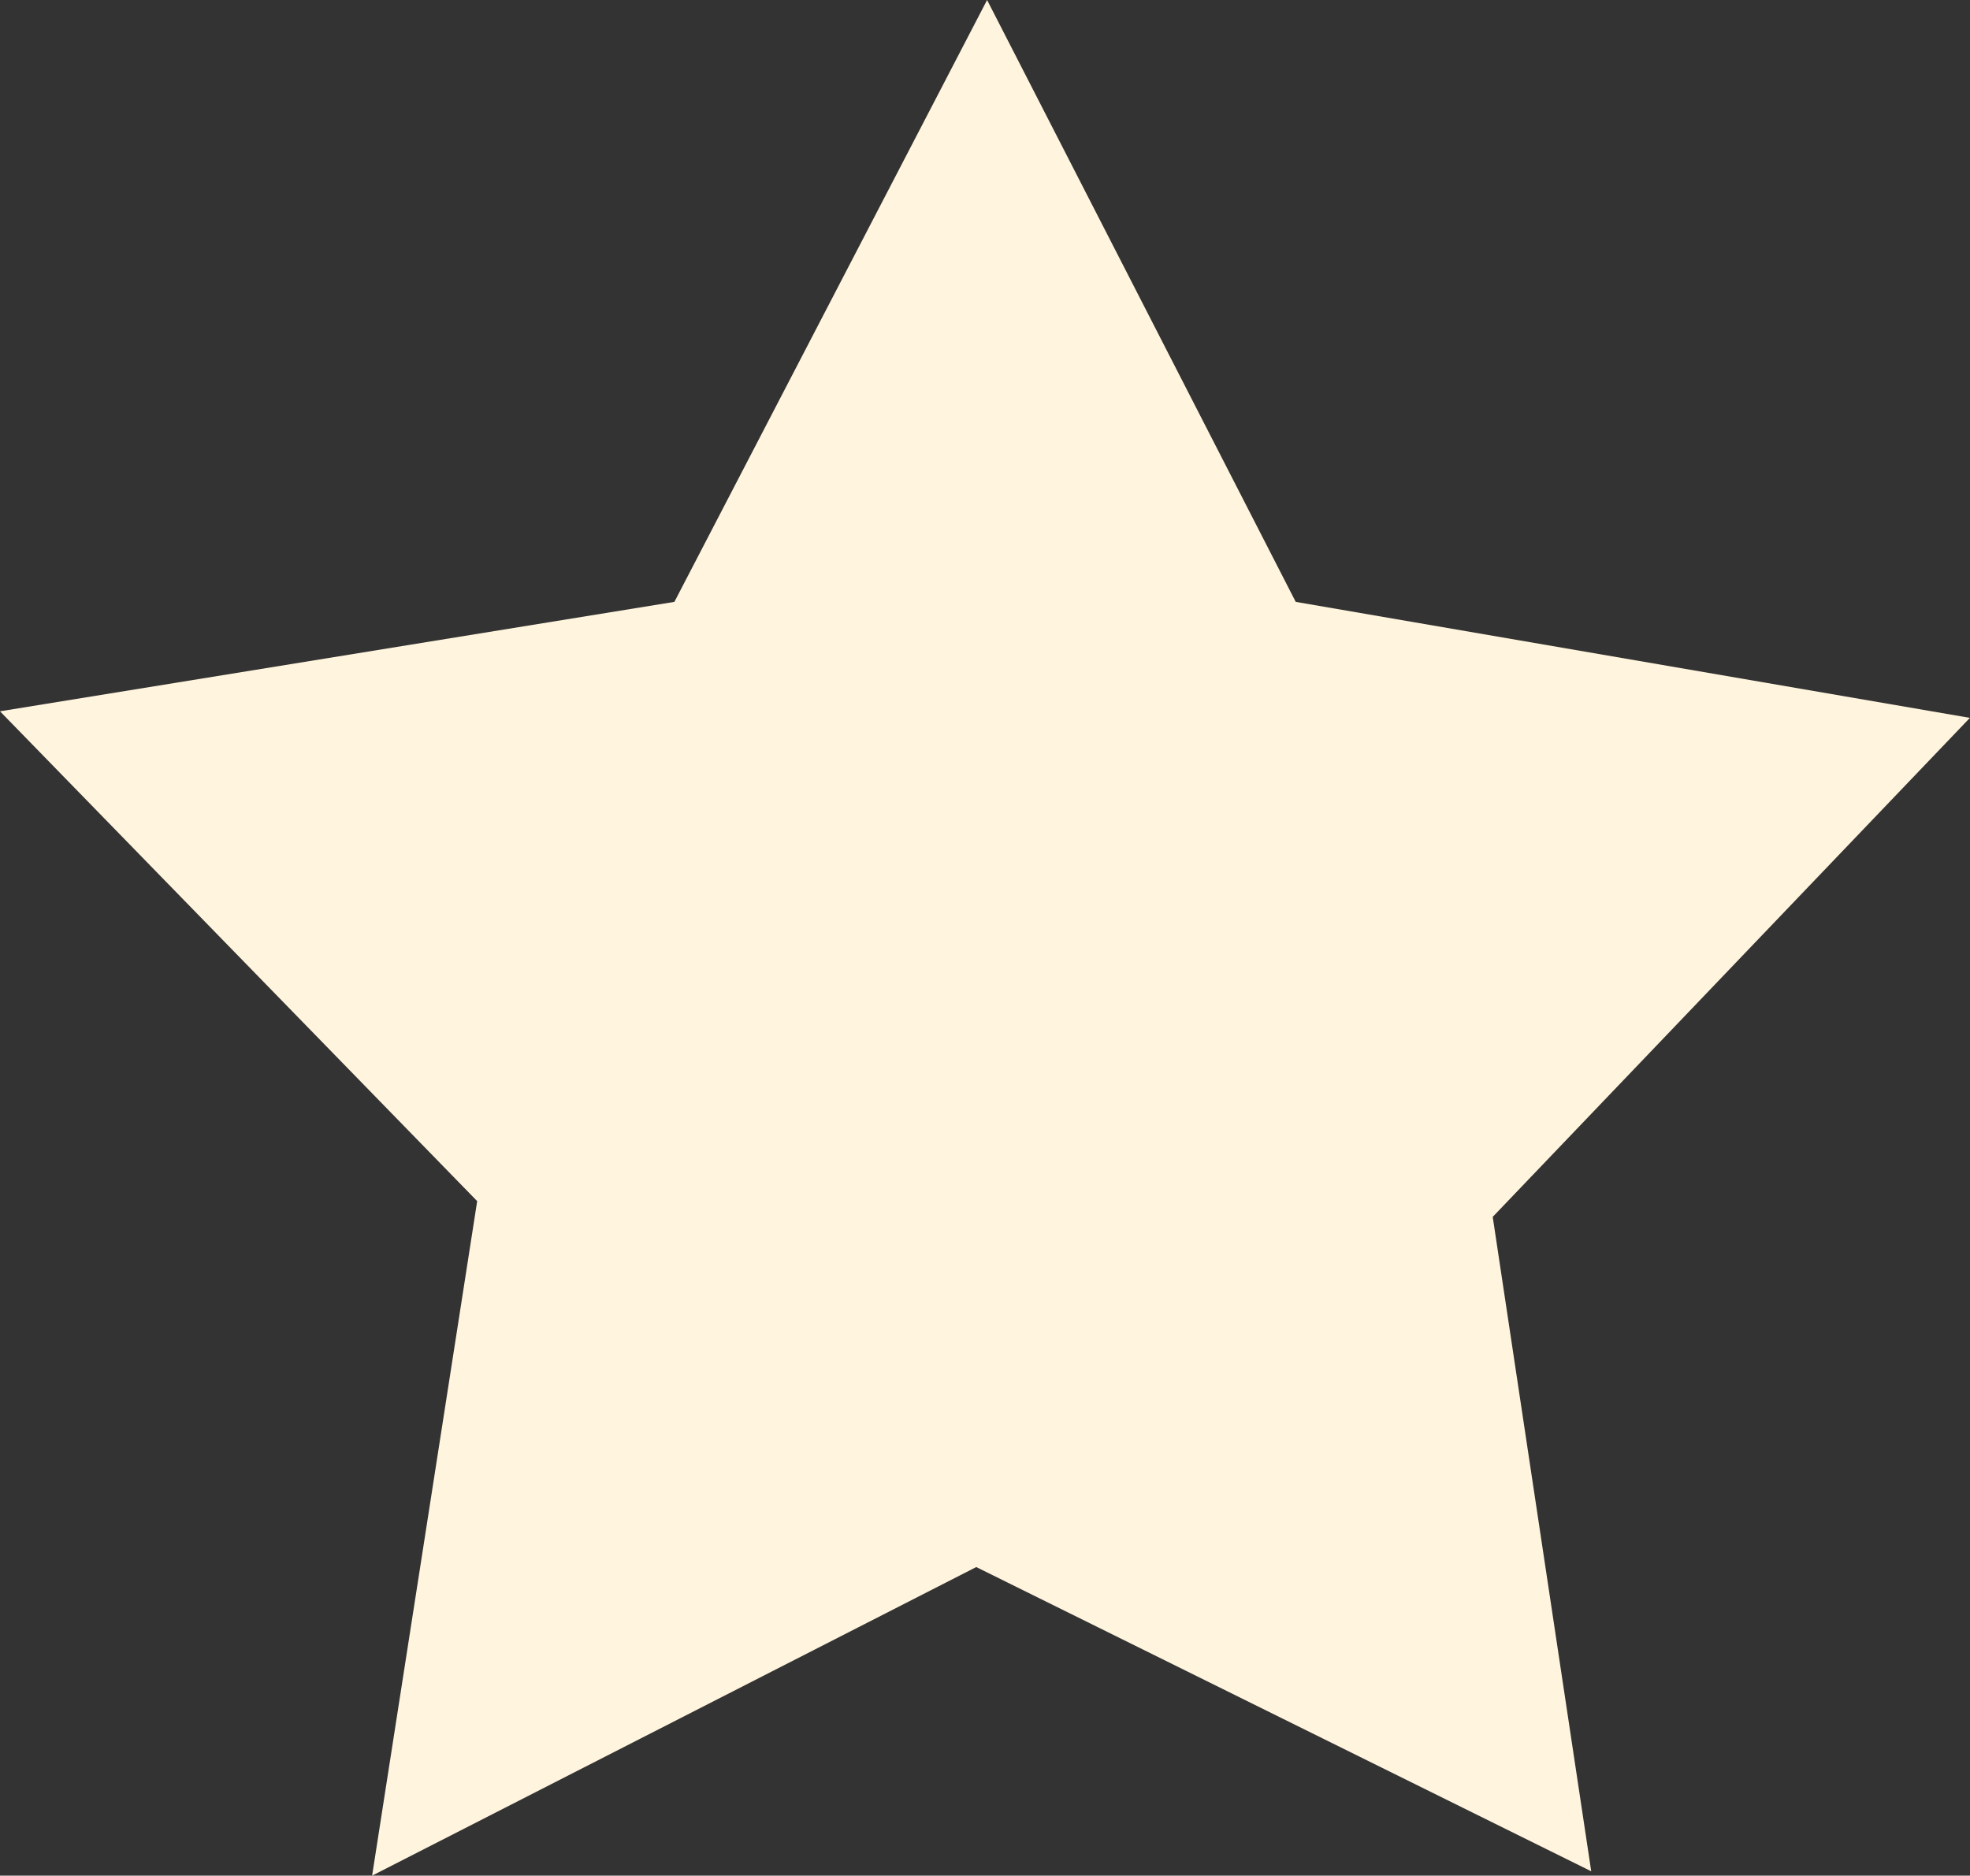 <svg xmlns="http://www.w3.org/2000/svg" width="18.9" height="17.997" viewBox="0 0 18.9 17.997">
  <rect x="0" y="0" width="18.9" height="17.997" fill="#333333" stroke="none"/>
  <path id="star_blank" d="M10.416-1.911l5.9,2.919-.945-6.279,4.578-4.788-6.468-1.113-2.961-5.775-3,5.775L1.05-10.122l4.578,4.7L4.62,1.05Z" transform="translate(-1.05 16.947)" fill="#fff4dd"/>
</svg>
